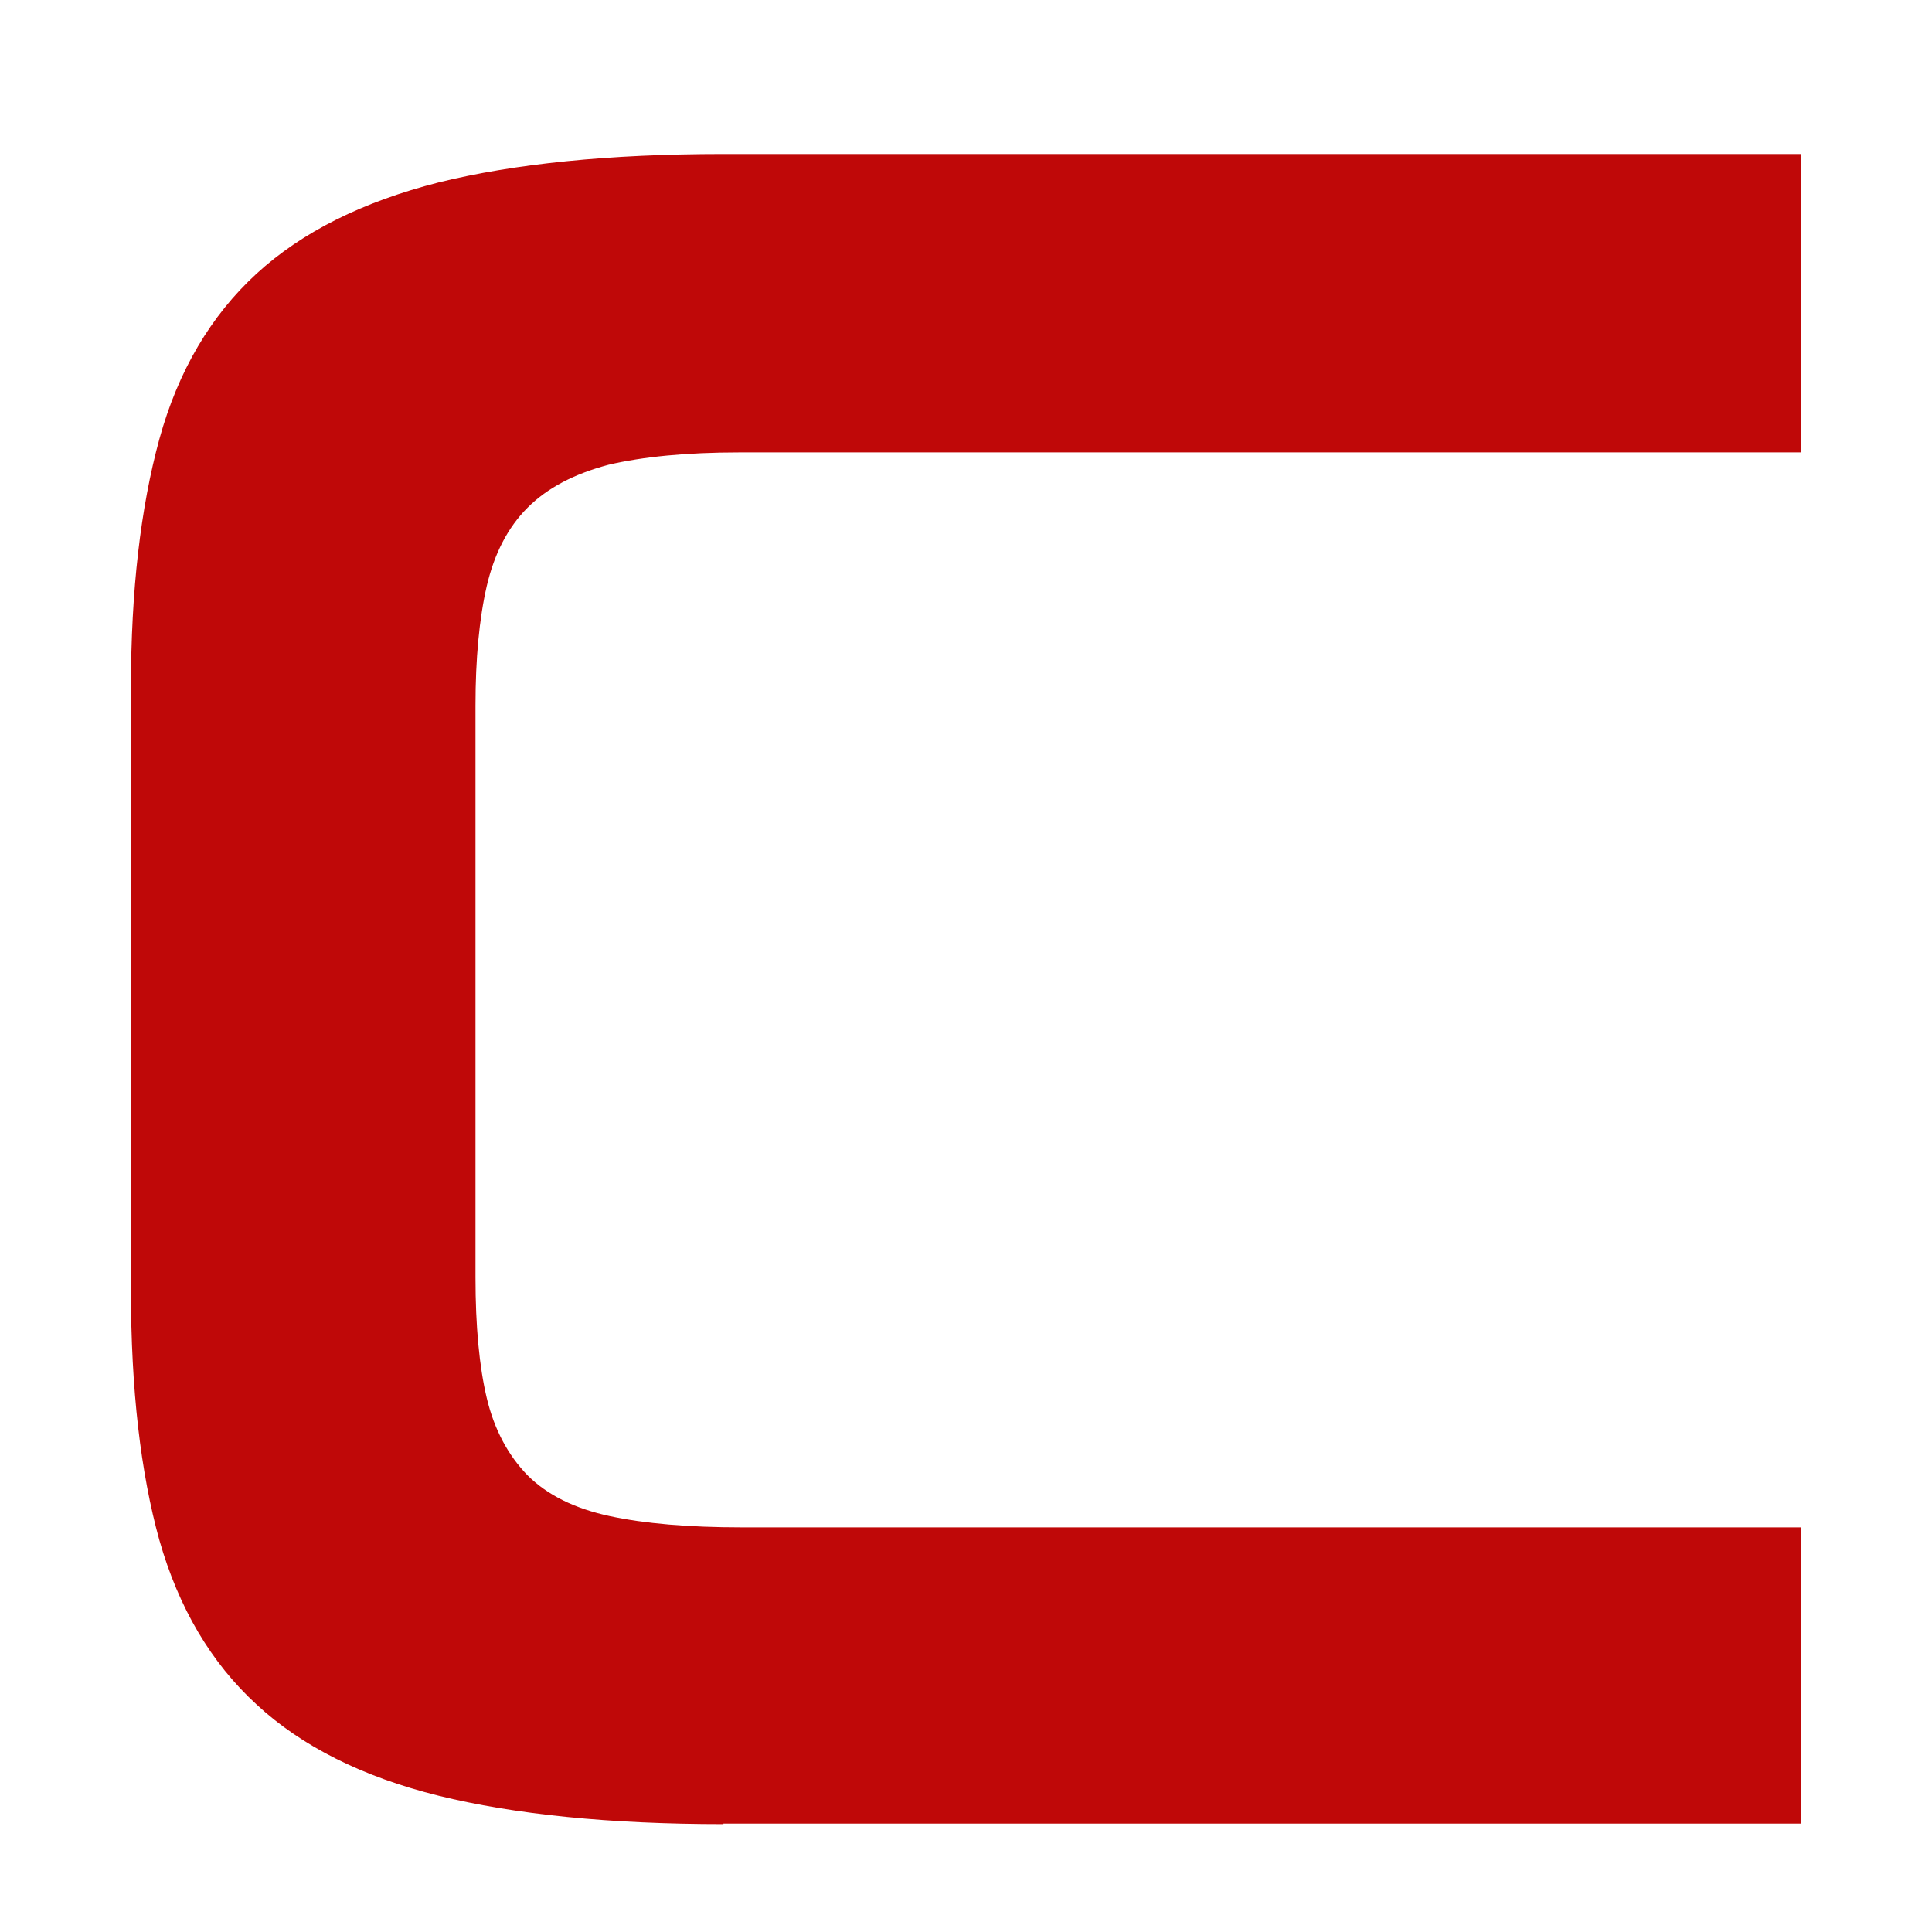<?xml version="1.0" encoding="utf-8"?>
<!-- Generator: Adobe Illustrator 26.0.1, SVG Export Plug-In . SVG Version: 6.00 Build 0)  -->
<svg version="1.1" id="Layer_1" xmlns="http://www.w3.org/2000/svg" xmlns:xlink="http://www.w3.org/1999/xlink" x="0px" y="0px"
	 viewBox="0 0 36 36" style="enable-background:new 0 0 36 36;" xml:space="preserve">
<style type="text/css">
	.st0{fill-rule:evenodd;clip-rule:evenodd;fill:#BF0808;}
</style>
<path class="st0" d="M13.48,33.99c-2.12,0-3.89-0.18-5.31-0.53c-1.41-0.35-2.55-0.92-3.39-1.7c-0.85-0.78-1.45-1.8-1.81-3.06
	c-0.35-1.26-0.53-2.81-0.53-4.65V12.81c0-1.81,0.18-3.35,0.53-4.63c0.35-1.27,0.96-2.3,1.81-3.08c0.85-0.78,1.98-1.34,3.39-1.7
	c1.42-0.35,3.18-0.53,5.31-0.53h20.08v5.56H13.78c-0.99,0-1.8,0.08-2.44,0.23C10.7,8.83,10.2,9.09,9.83,9.46
	c-0.37,0.37-0.62,0.86-0.76,1.46c-0.14,0.61-0.21,1.35-0.21,2.23v10.65c0,0.91,0.07,1.66,0.21,2.25c0.14,0.59,0.4,1.07,0.76,1.44
	c0.37,0.37,0.88,0.62,1.53,0.76c0.65,0.14,1.47,0.21,2.46,0.21h19.74v5.52H13.48z"/>
</svg>
